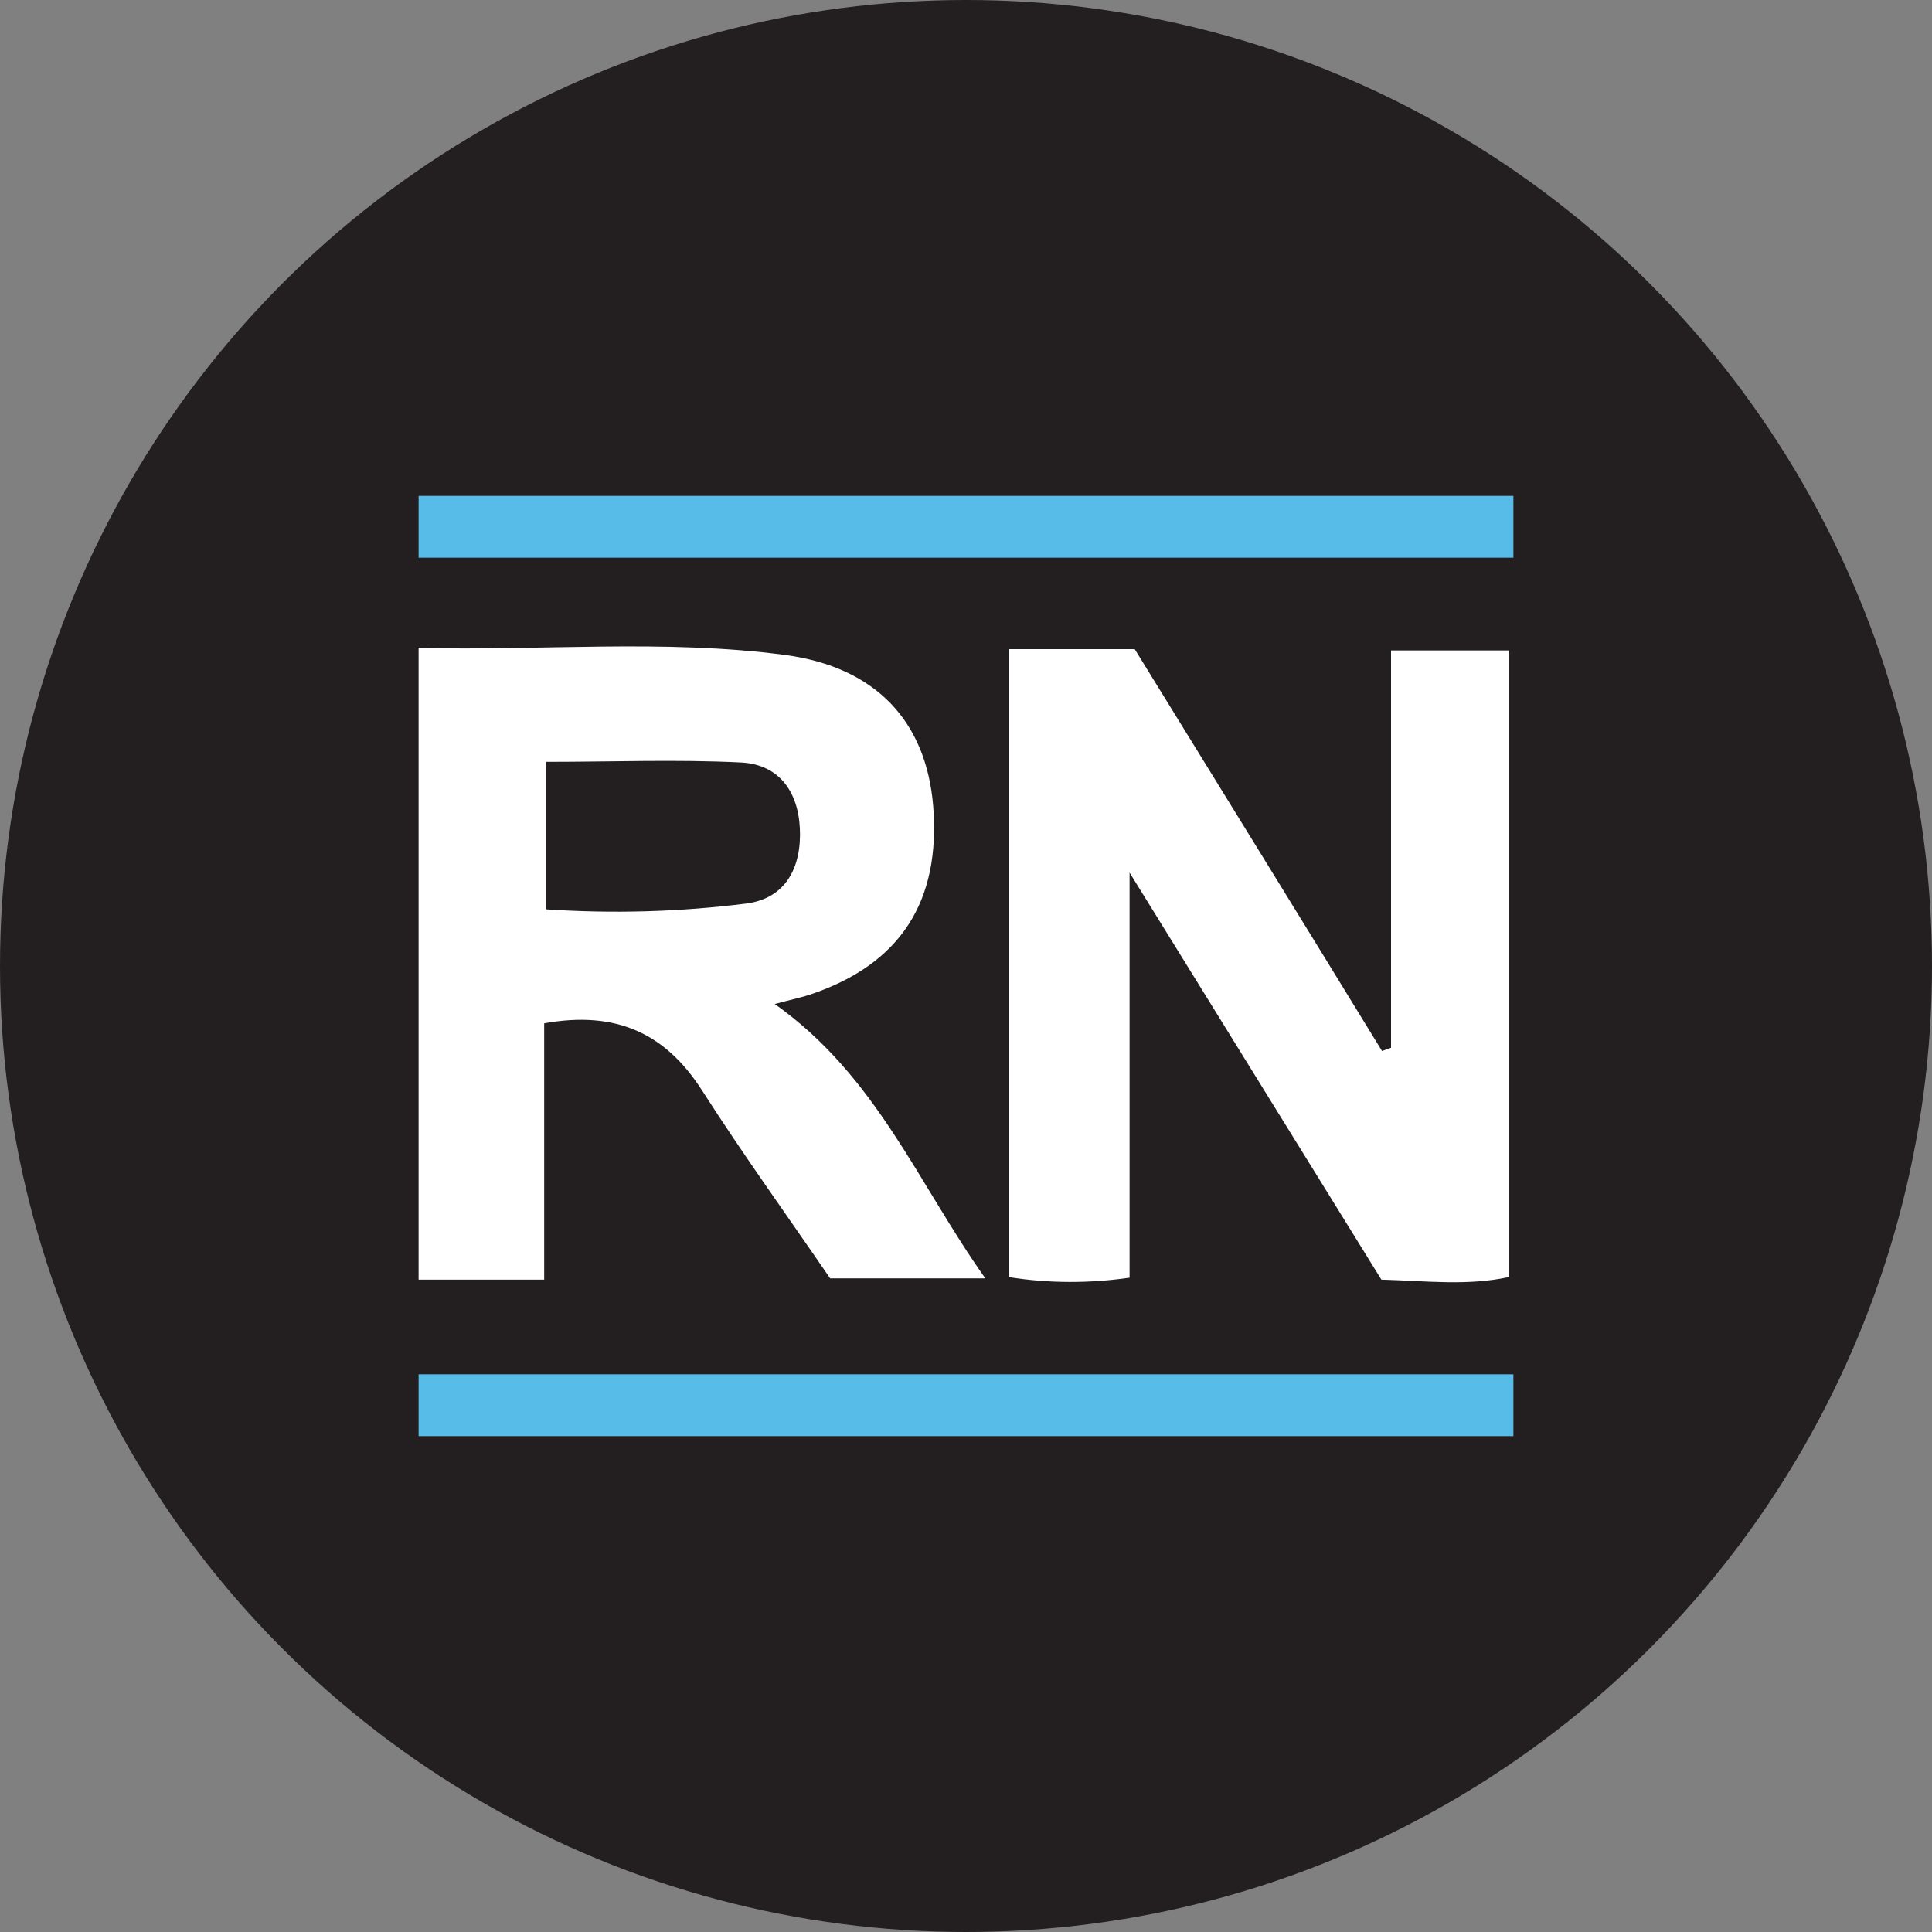 <?xml version='1.0' encoding='utf-8'?>
<svg xmlns="http://www.w3.org/2000/svg" version="1.1" viewBox="0 0 300 300" width="300" height="300">
  <rect x="0" y="0" width="300" height="300" fill="#808080" stroke="none"/>
  <defs>
    <style>
      .cls-1 {
        fill: #fff;
      }

      .cls-2 {
        fill: #231f20;
      }

      .cls-3 {
        fill: #58bce8;
      }
    </style>
  <clipPath id="bz_circular_clip"><circle cx="150.0" cy="150.0" r="150.0" /></clipPath></defs>
  
  <g clip-path="url(#bz_circular_clip)"><g>
    <g id="Layer_1">
      <rect class="cls-2" x="0" width="300" height="300" />
      <g>
        <rect class="cls-3" x="65" y="77" width="170" height="9.6" />
        <rect class="cls-3" x="65" y="213.4" width="170" height="9.6" />
        <path class="cls-1" d="M156.6,100.8h19.6c12.7,20.6,25.6,41.5,38.4,62.4l1.4-.5v-61.7h18.3v97.3c-6.4,1.4-12.9.6-19.8.4-12.7-20.5-25.3-40.9-39.1-63.2v62.9c-6.2.9-12.6.9-18.8-.1v-97.6Z" />
        <path class="cls-1" d="M120.3,155.9c15.8,11.2,22.2,27.8,32.7,42.6h-24.1c-6.5-9.5-13.5-19.2-19.9-29.2-5.7-8.9-13.4-12.4-24.5-10.4v39.8h-19.5v-98.1c18.8.5,38-1.4,56.9,1.1,14.2,1.9,21.9,10.4,23,23.4,1.2,14.9-5.1,24.6-19,29.3-1.5.5-3,.8-5.6,1.5ZM84.8,118.2v23c10.4.7,20.8.4,31.1-.9,6.1-.8,8.6-5.6,8.3-11.7-.3-5.9-3.4-9.9-9.1-10.2-10-.5-20-.1-30.4-.1h0Z" />
      </g>
    </g>
  </g>
</g></svg>